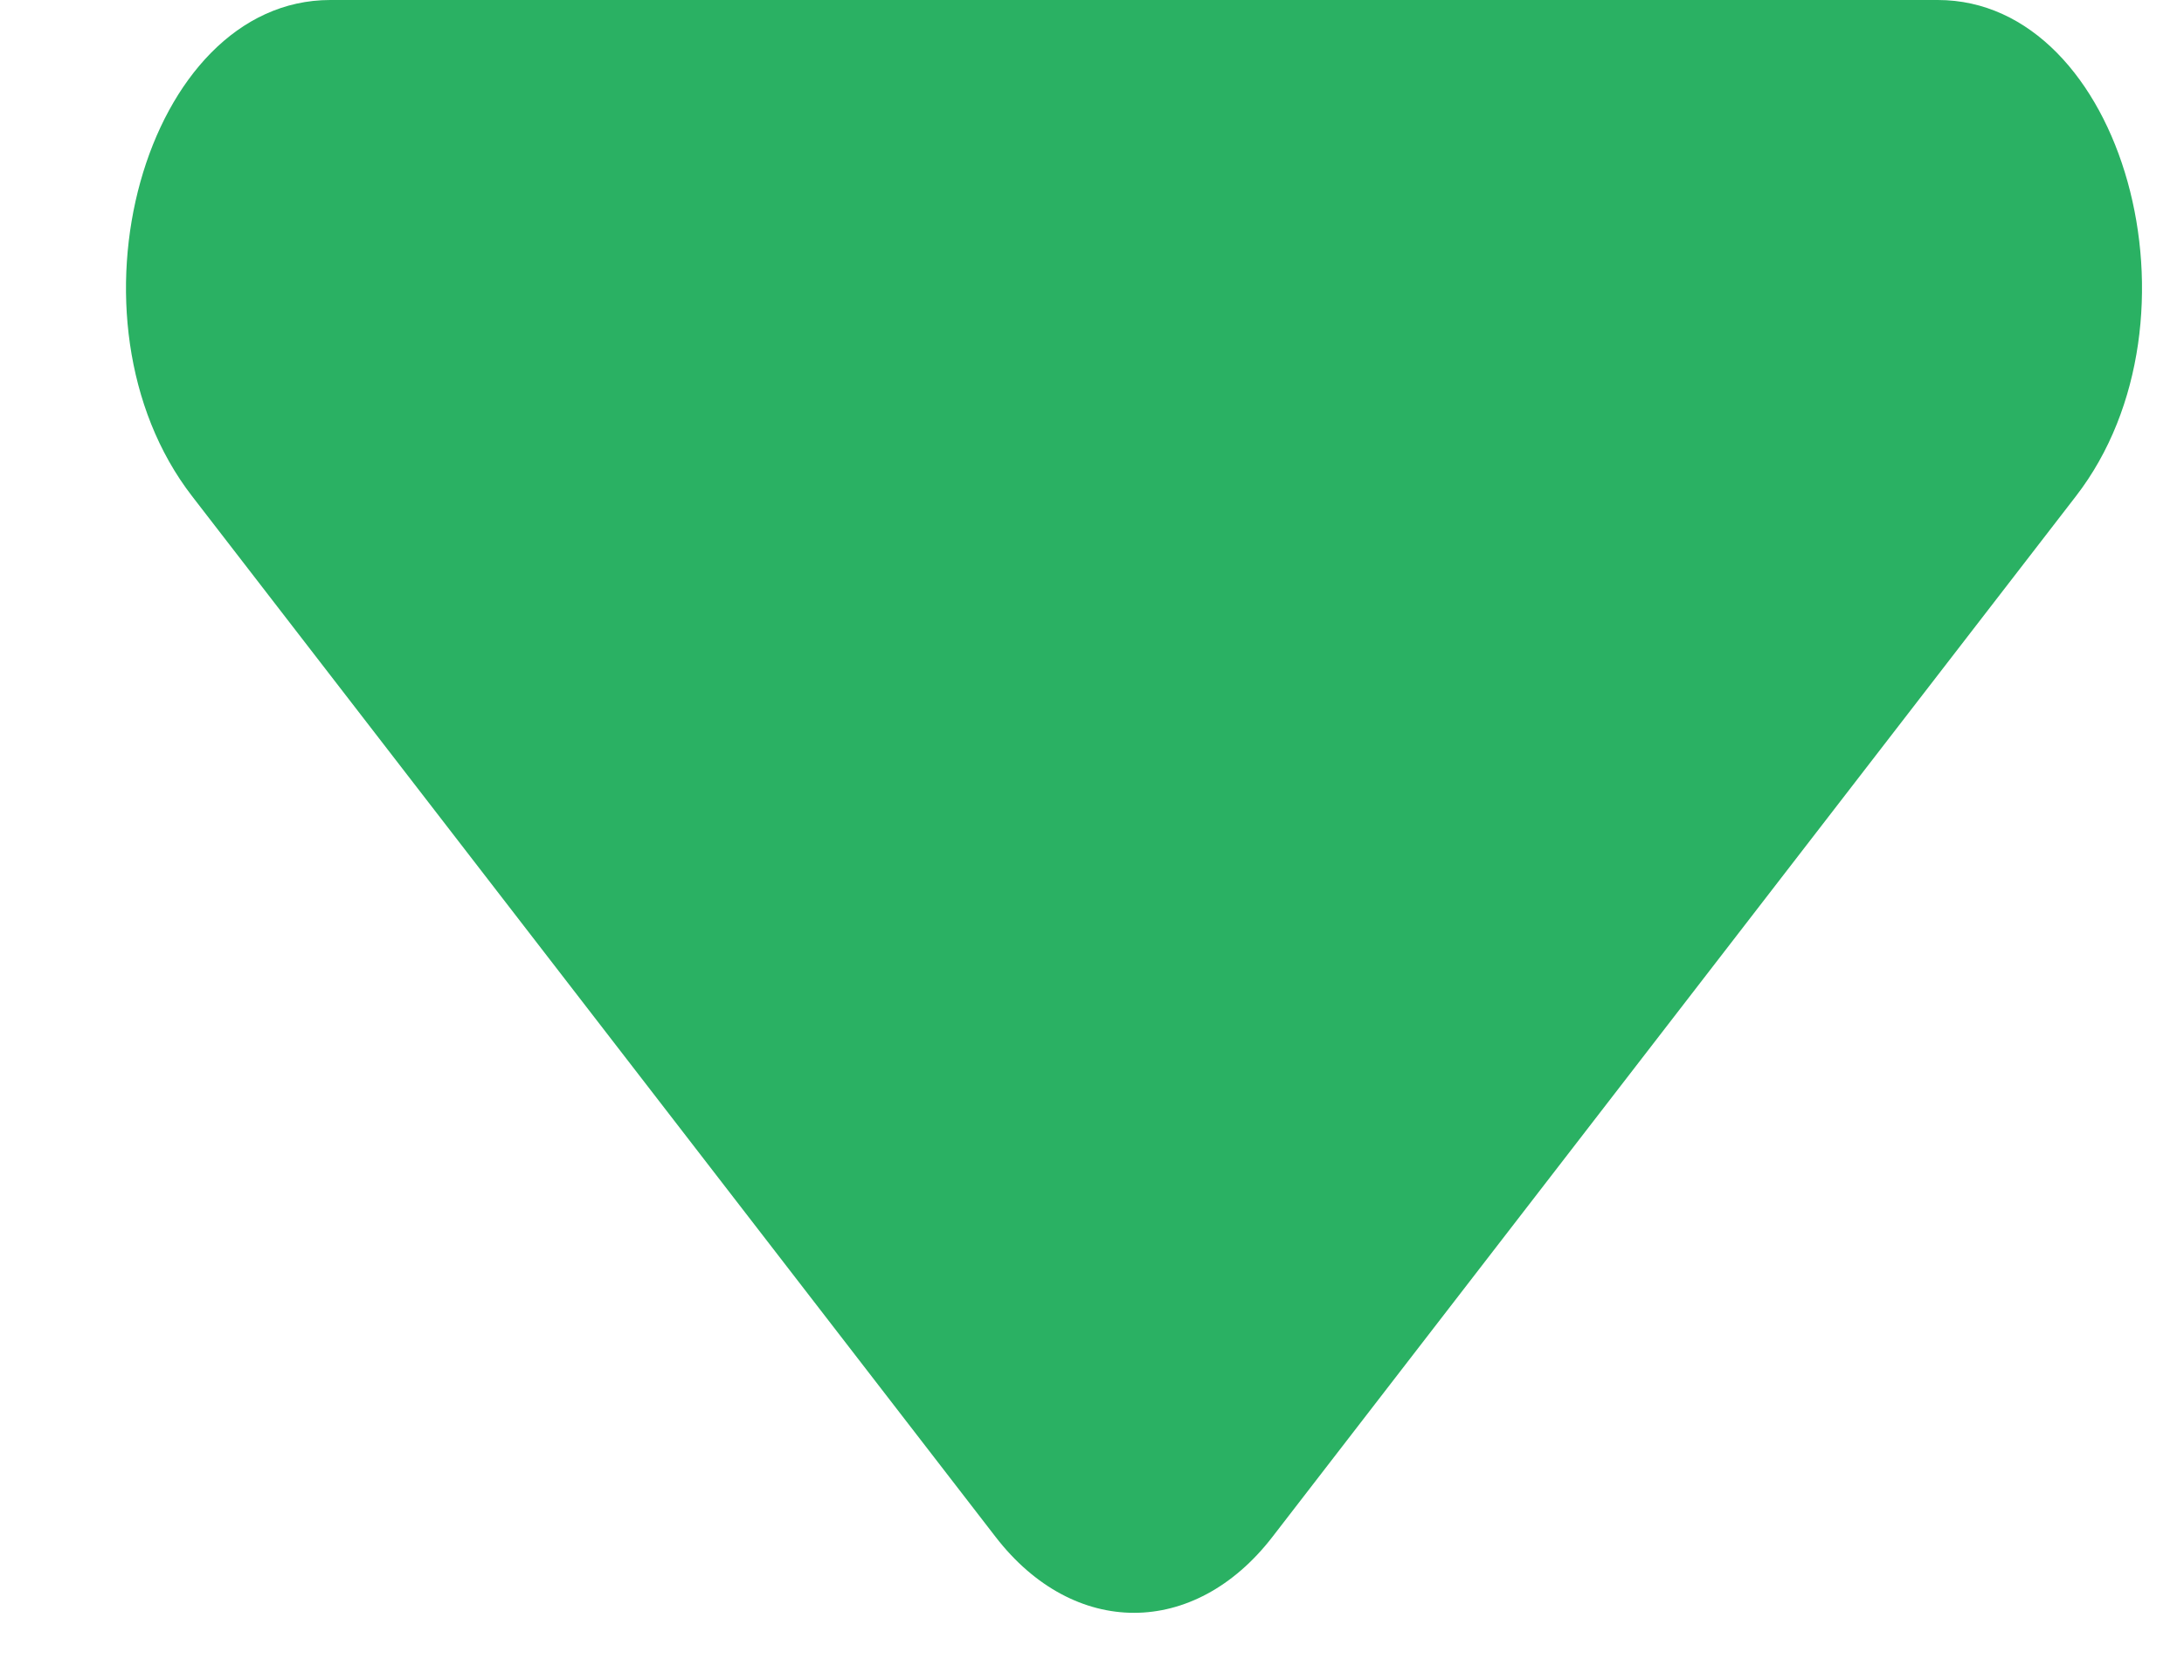 <svg width="13" height="10" viewBox="0 0 13 10" fill="none" xmlns="http://www.w3.org/2000/svg">
<path d="M11.534 0H1.966C0.861 0 0.331 1.902 1.143 2.953L5.927 9.149C6.392 9.75 7.108 9.75 7.573 9.149L12.357 2.953C13.169 1.902 12.639 0 11.534 0Z" fill="#2AB163"/>
</svg>
